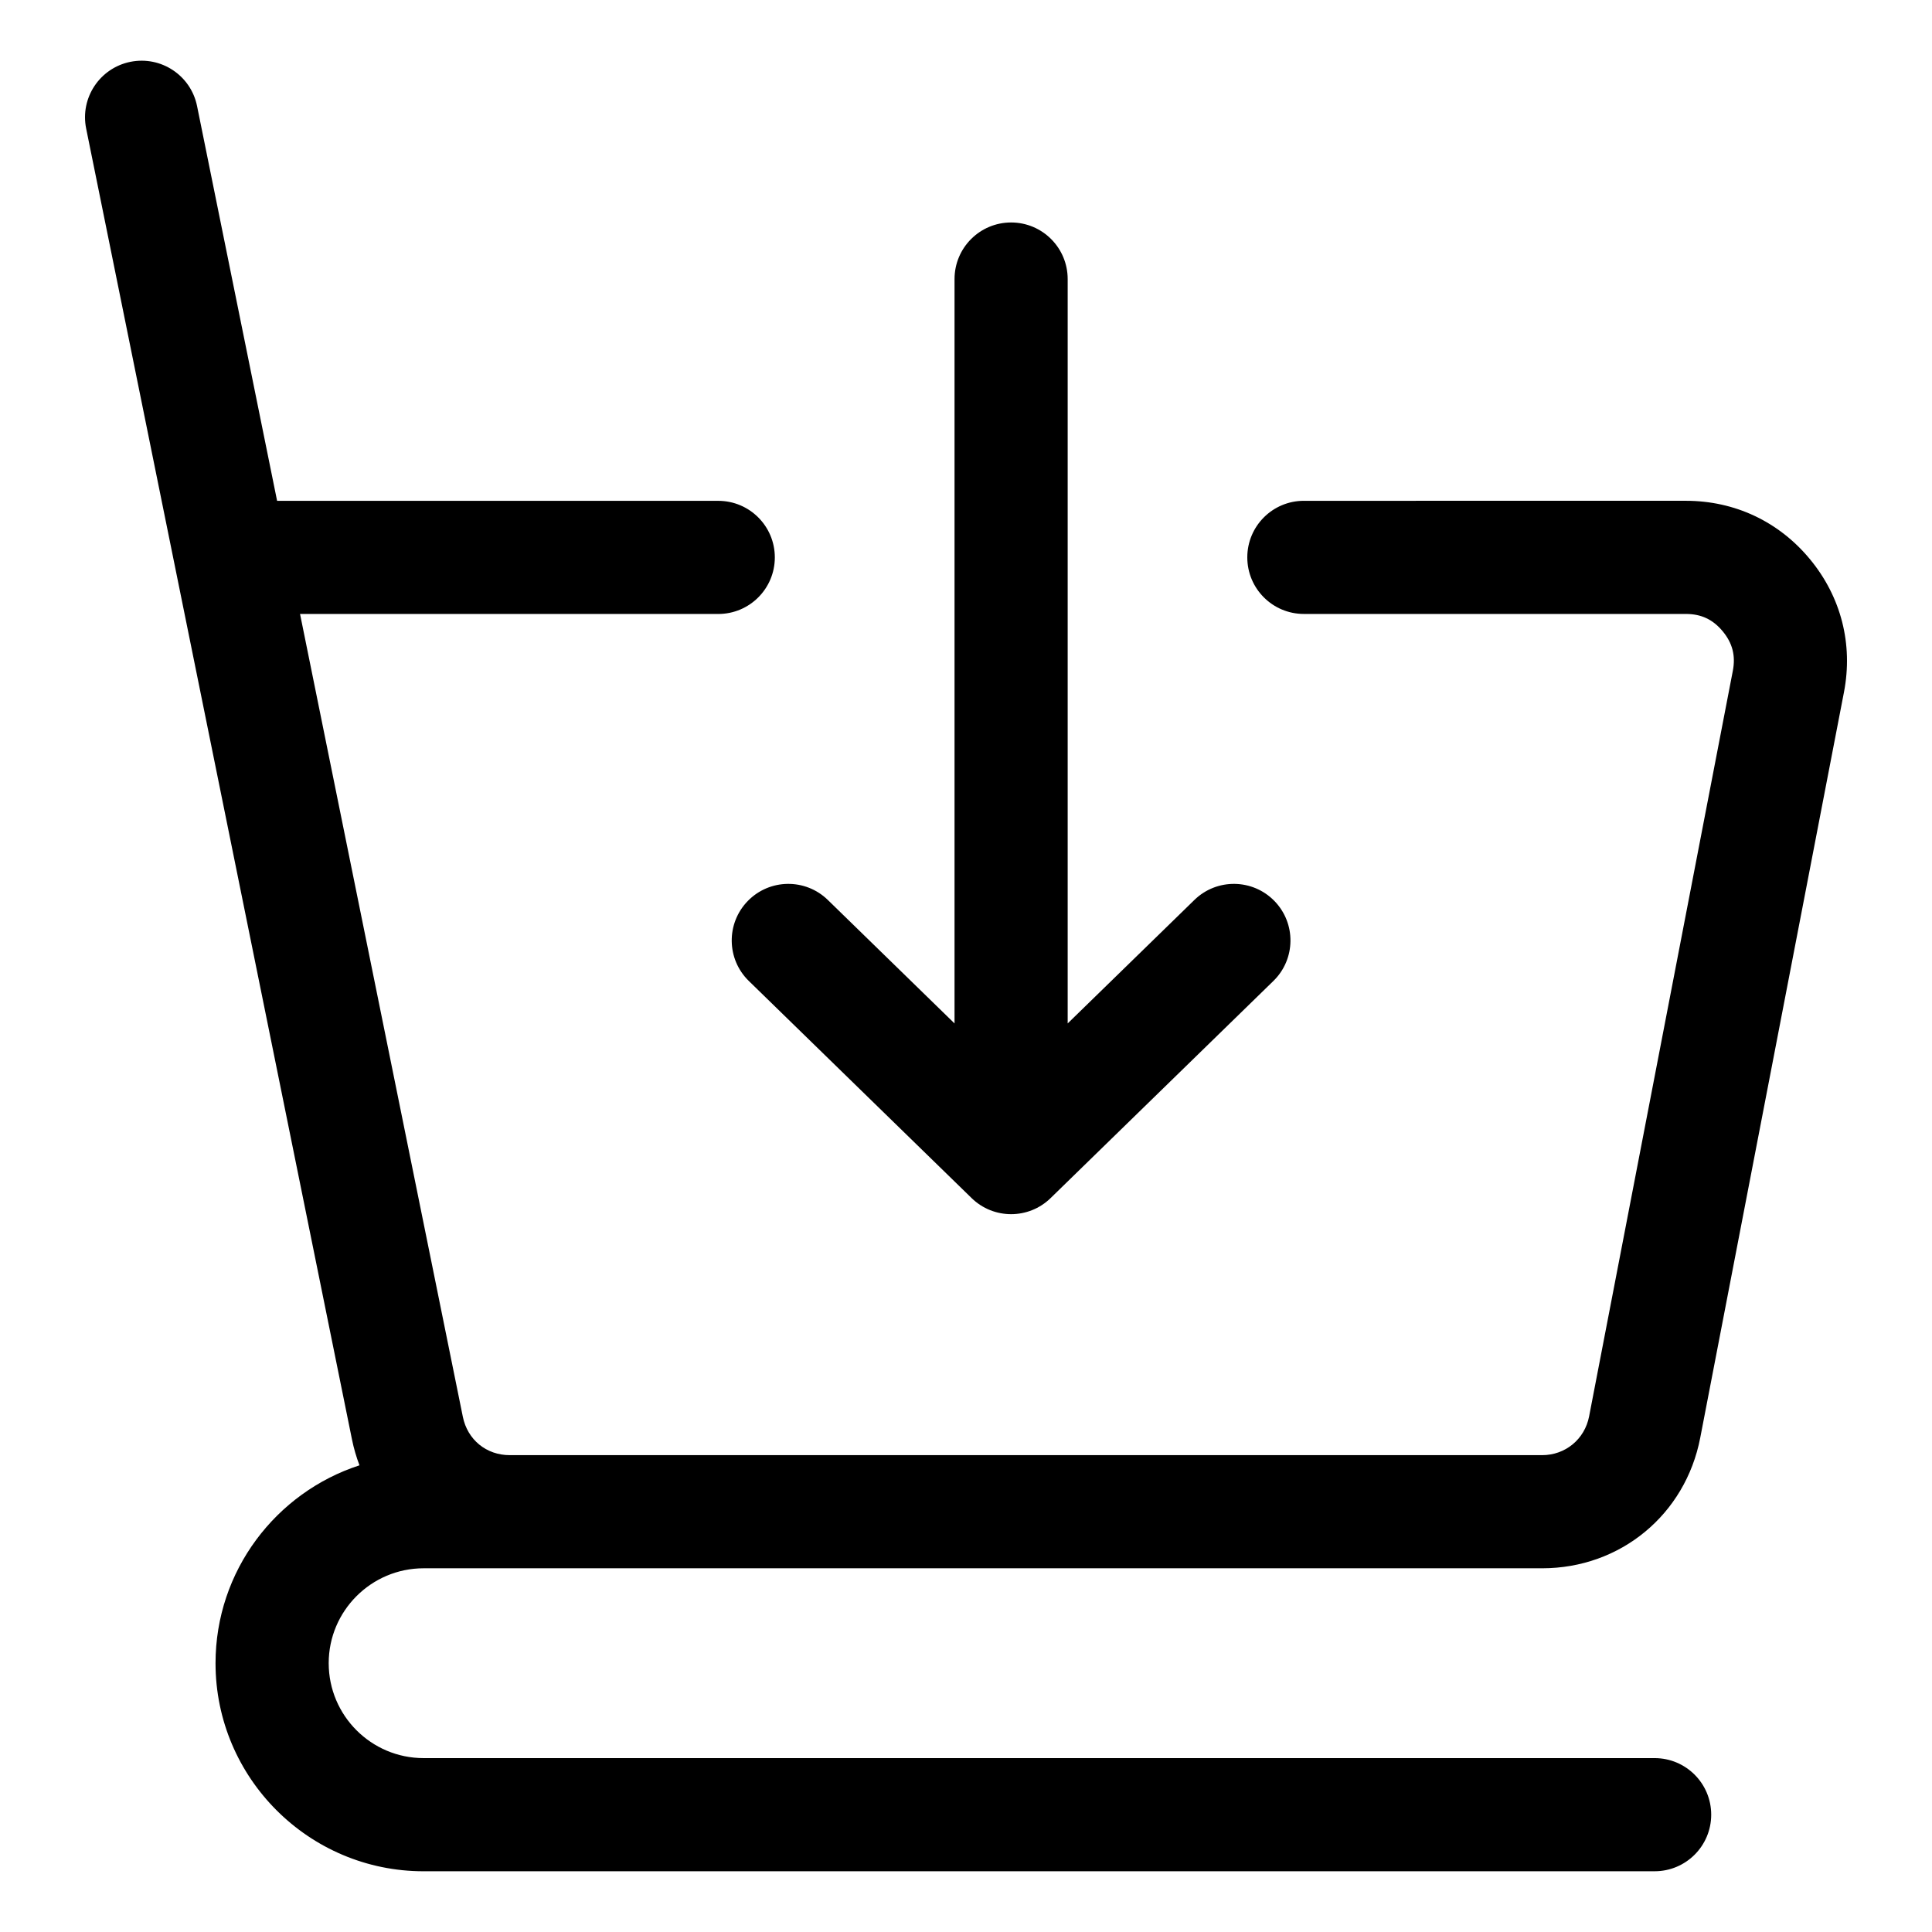 <?xml version="1.0" encoding="UTF-8"?>
<!-- Uploaded to: ICON Repo, www.iconrepo.com, Generator: ICON Repo Mixer Tools -->
<svg fill="#000000" width="800px" height="800px" version="1.1" viewBox="144 144 512 512" xmlns="http://www.w3.org/2000/svg">
 <path d="m231.11 584.77c0 13.867 11.277 25.148 25.145 25.148h326.24c8.281 0 14.992 6.711 14.992 14.992s-6.711 14.992-14.992 14.992l-326.24 0.004c-30.402 0-55.137-24.734-55.137-55.137 0-24.477 16.031-45.266 38.148-52.445-0.836-2.203-1.512-4.504-1.996-6.891l-70.438-347.37c-1.648-8.113 3.602-16.027 11.715-17.676 8.117-1.645 16.031 3.598 17.676 11.719l21.211 104.62h116.91c8.281 0 14.992 6.711 14.992 14.992s-6.711 14.992-14.992 14.992h-110.83l43.145 212.76c1.234 6.078 6.231 10.16 12.426 10.16h273.59 0.004c6.168 0 11.285-4.227 12.453-10.281l38.086-197.57c0.77-4-0.078-7.332-2.672-10.469-2.598-3.144-5.703-4.609-9.777-4.609h-101.23c-8.281 0-14.992-6.711-14.992-14.992s6.711-14.992 14.992-14.992l101.23-0.004h0.004c12.961 0 24.645 5.504 32.898 15.496 8.254 9.996 11.449 22.516 8.996 35.242l-38.086 197.57c-3.926 20.367-21.156 34.59-41.895 34.59h-0.012-296.42c-13.863 0.008-25.145 11.285-25.145 25.148zm111.34-180.8 59.039 57.539c2.914 2.84 6.688 4.258 10.465 4.258 3.777 0 7.551-1.418 10.465-4.258l59.039-57.539c5.93-5.777 6.051-15.273 0.273-21.203-5.777-5.93-15.273-6.051-21.203-0.273l-33.582 32.727v-197.27c0-8.281-6.711-14.992-14.992-14.992s-14.992 6.711-14.992 14.992v197.27l-33.582-32.727c-5.93-5.777-15.426-5.656-21.203 0.273-5.785 5.934-5.664 15.422 0.273 21.203z"/>
</svg>